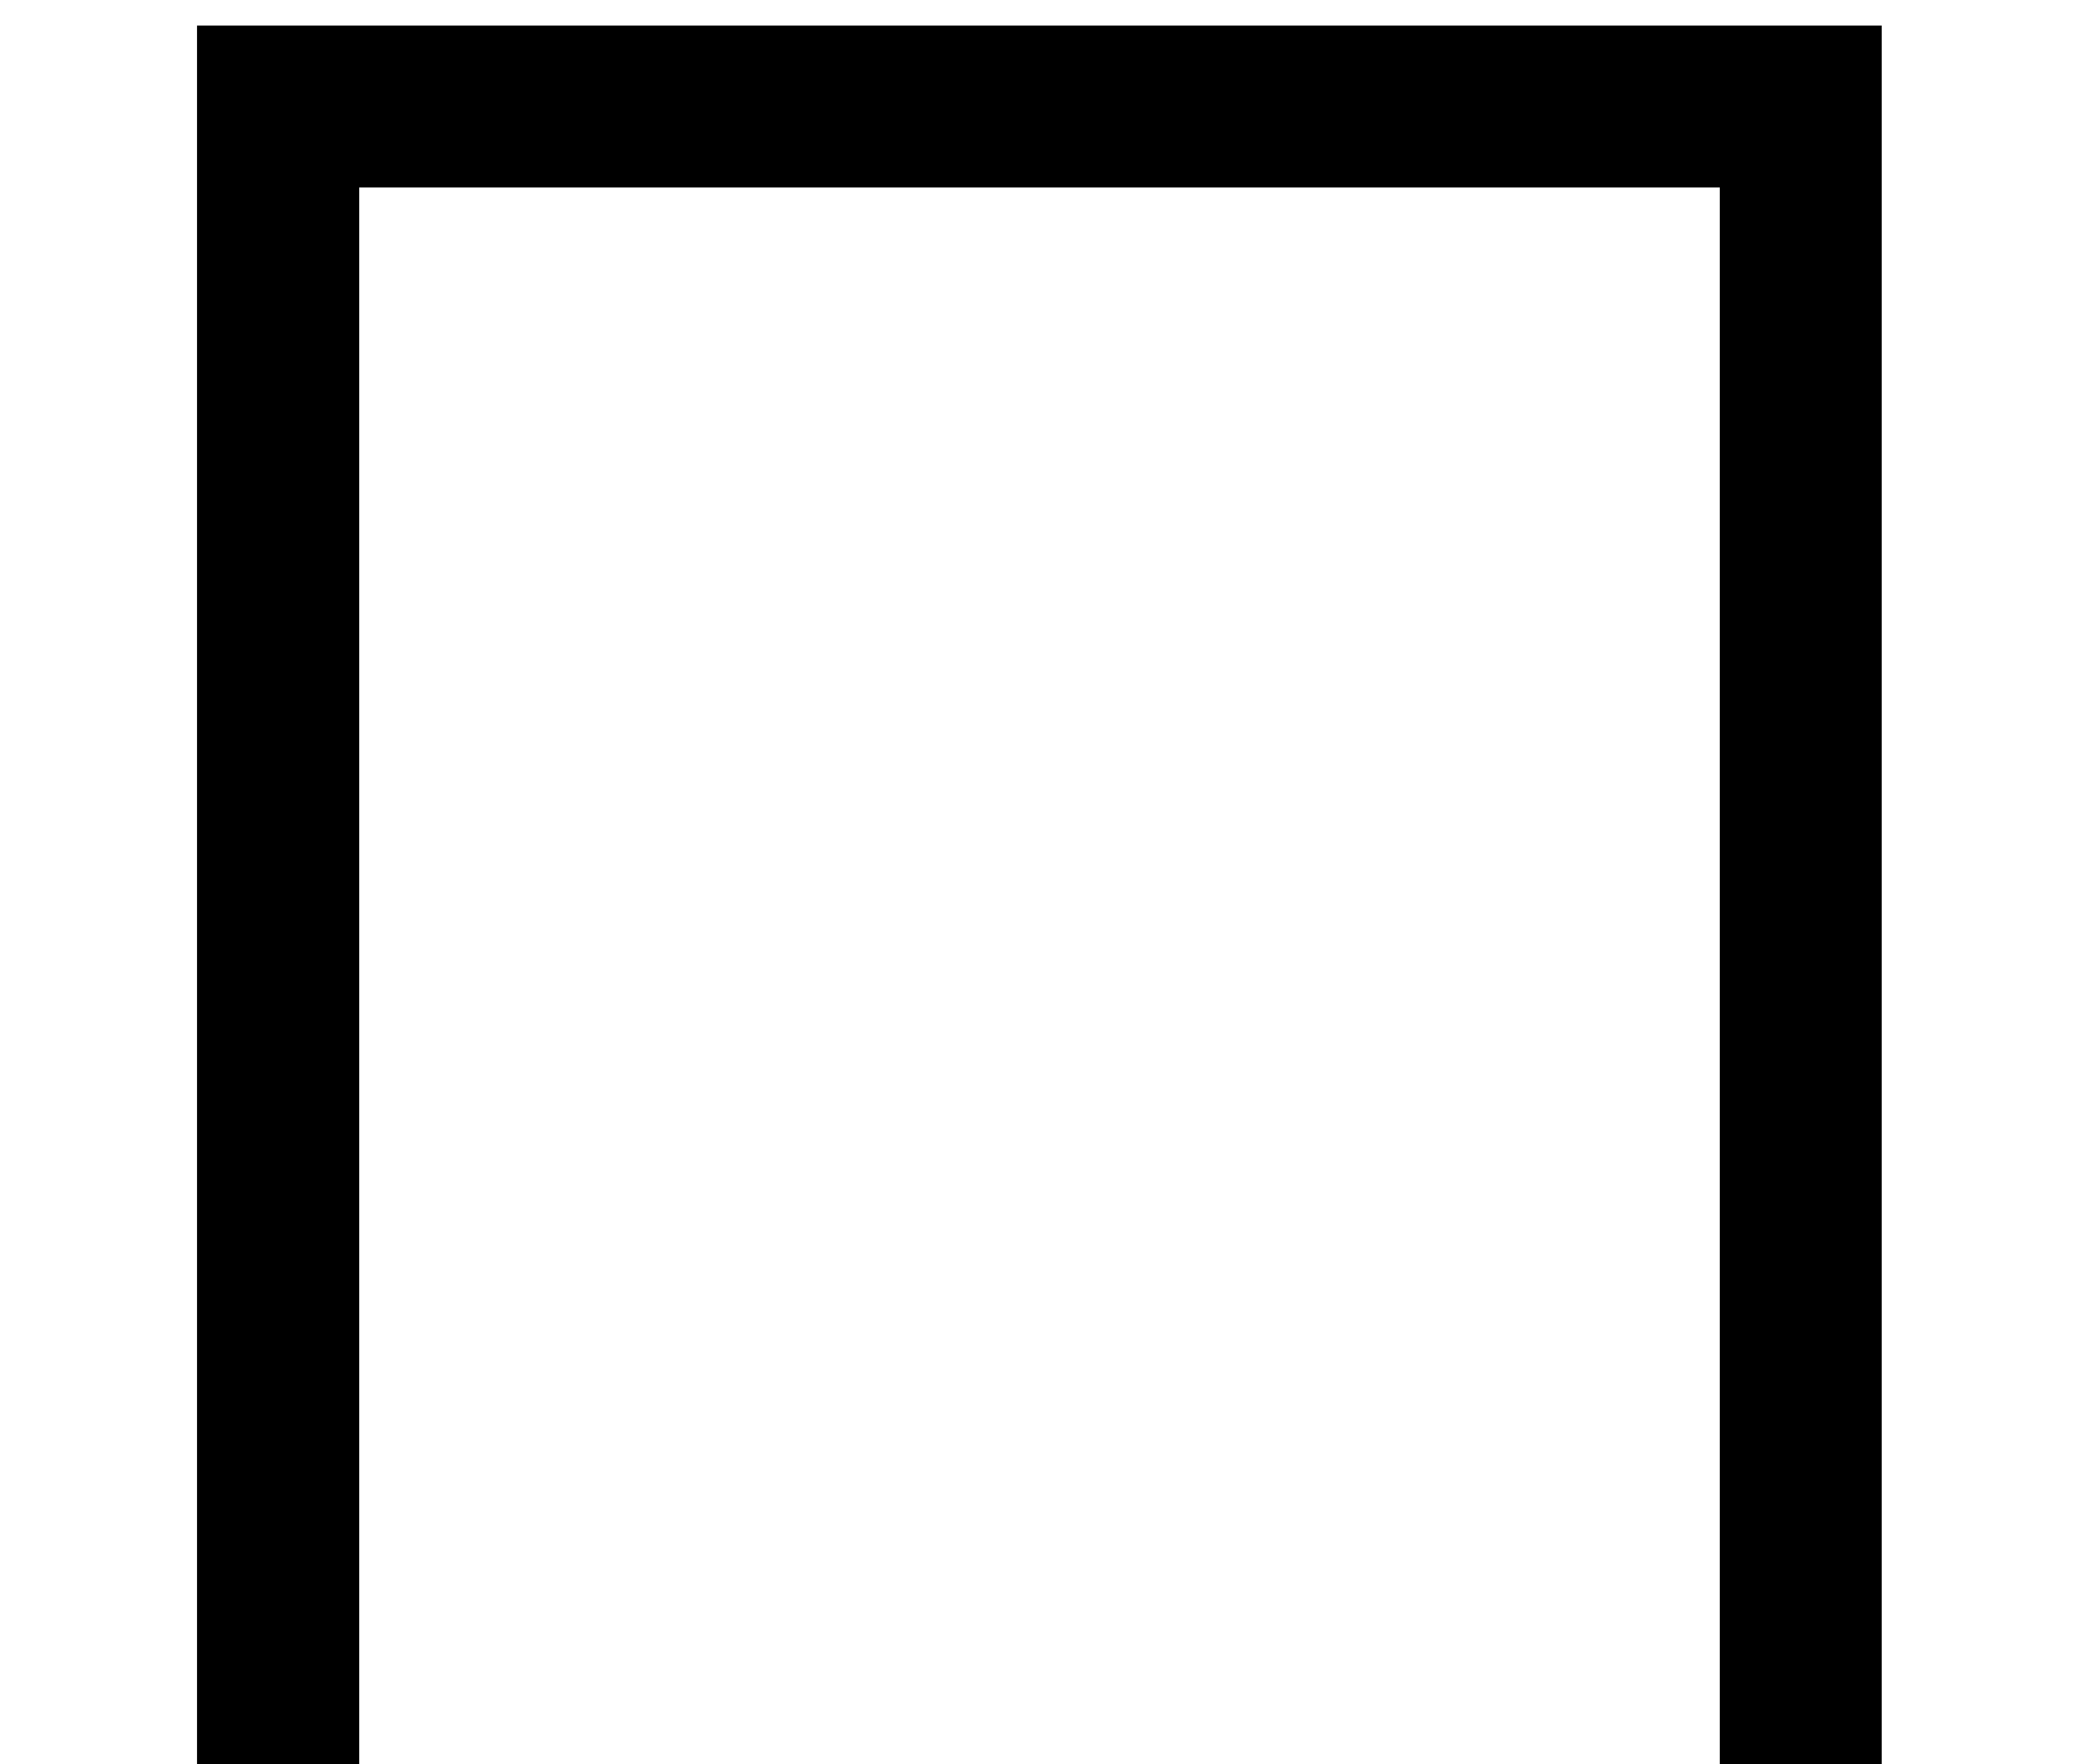 <?xml version='1.0' encoding='UTF-8'?>
<!-- This file was generated by dvisvgm 2.8.2 -->
<svg version='1.1' xmlns='http://www.w3.org/2000/svg' xmlns:xlink='http://www.w3.org/1999/xlink' width='7.819pt' height='6.635pt' viewBox='56.413 59.118 7.819 6.635'>
<defs>
<path id='g0-117' d='M7.077 0V-6.539H.741V0H1.351V-5.93H6.468V0H7.077Z'/>
</defs>
<g id='page1'>
<use x='56.413' y='65.753' xlink:href='#g0-117'/>
</g>
</svg>
